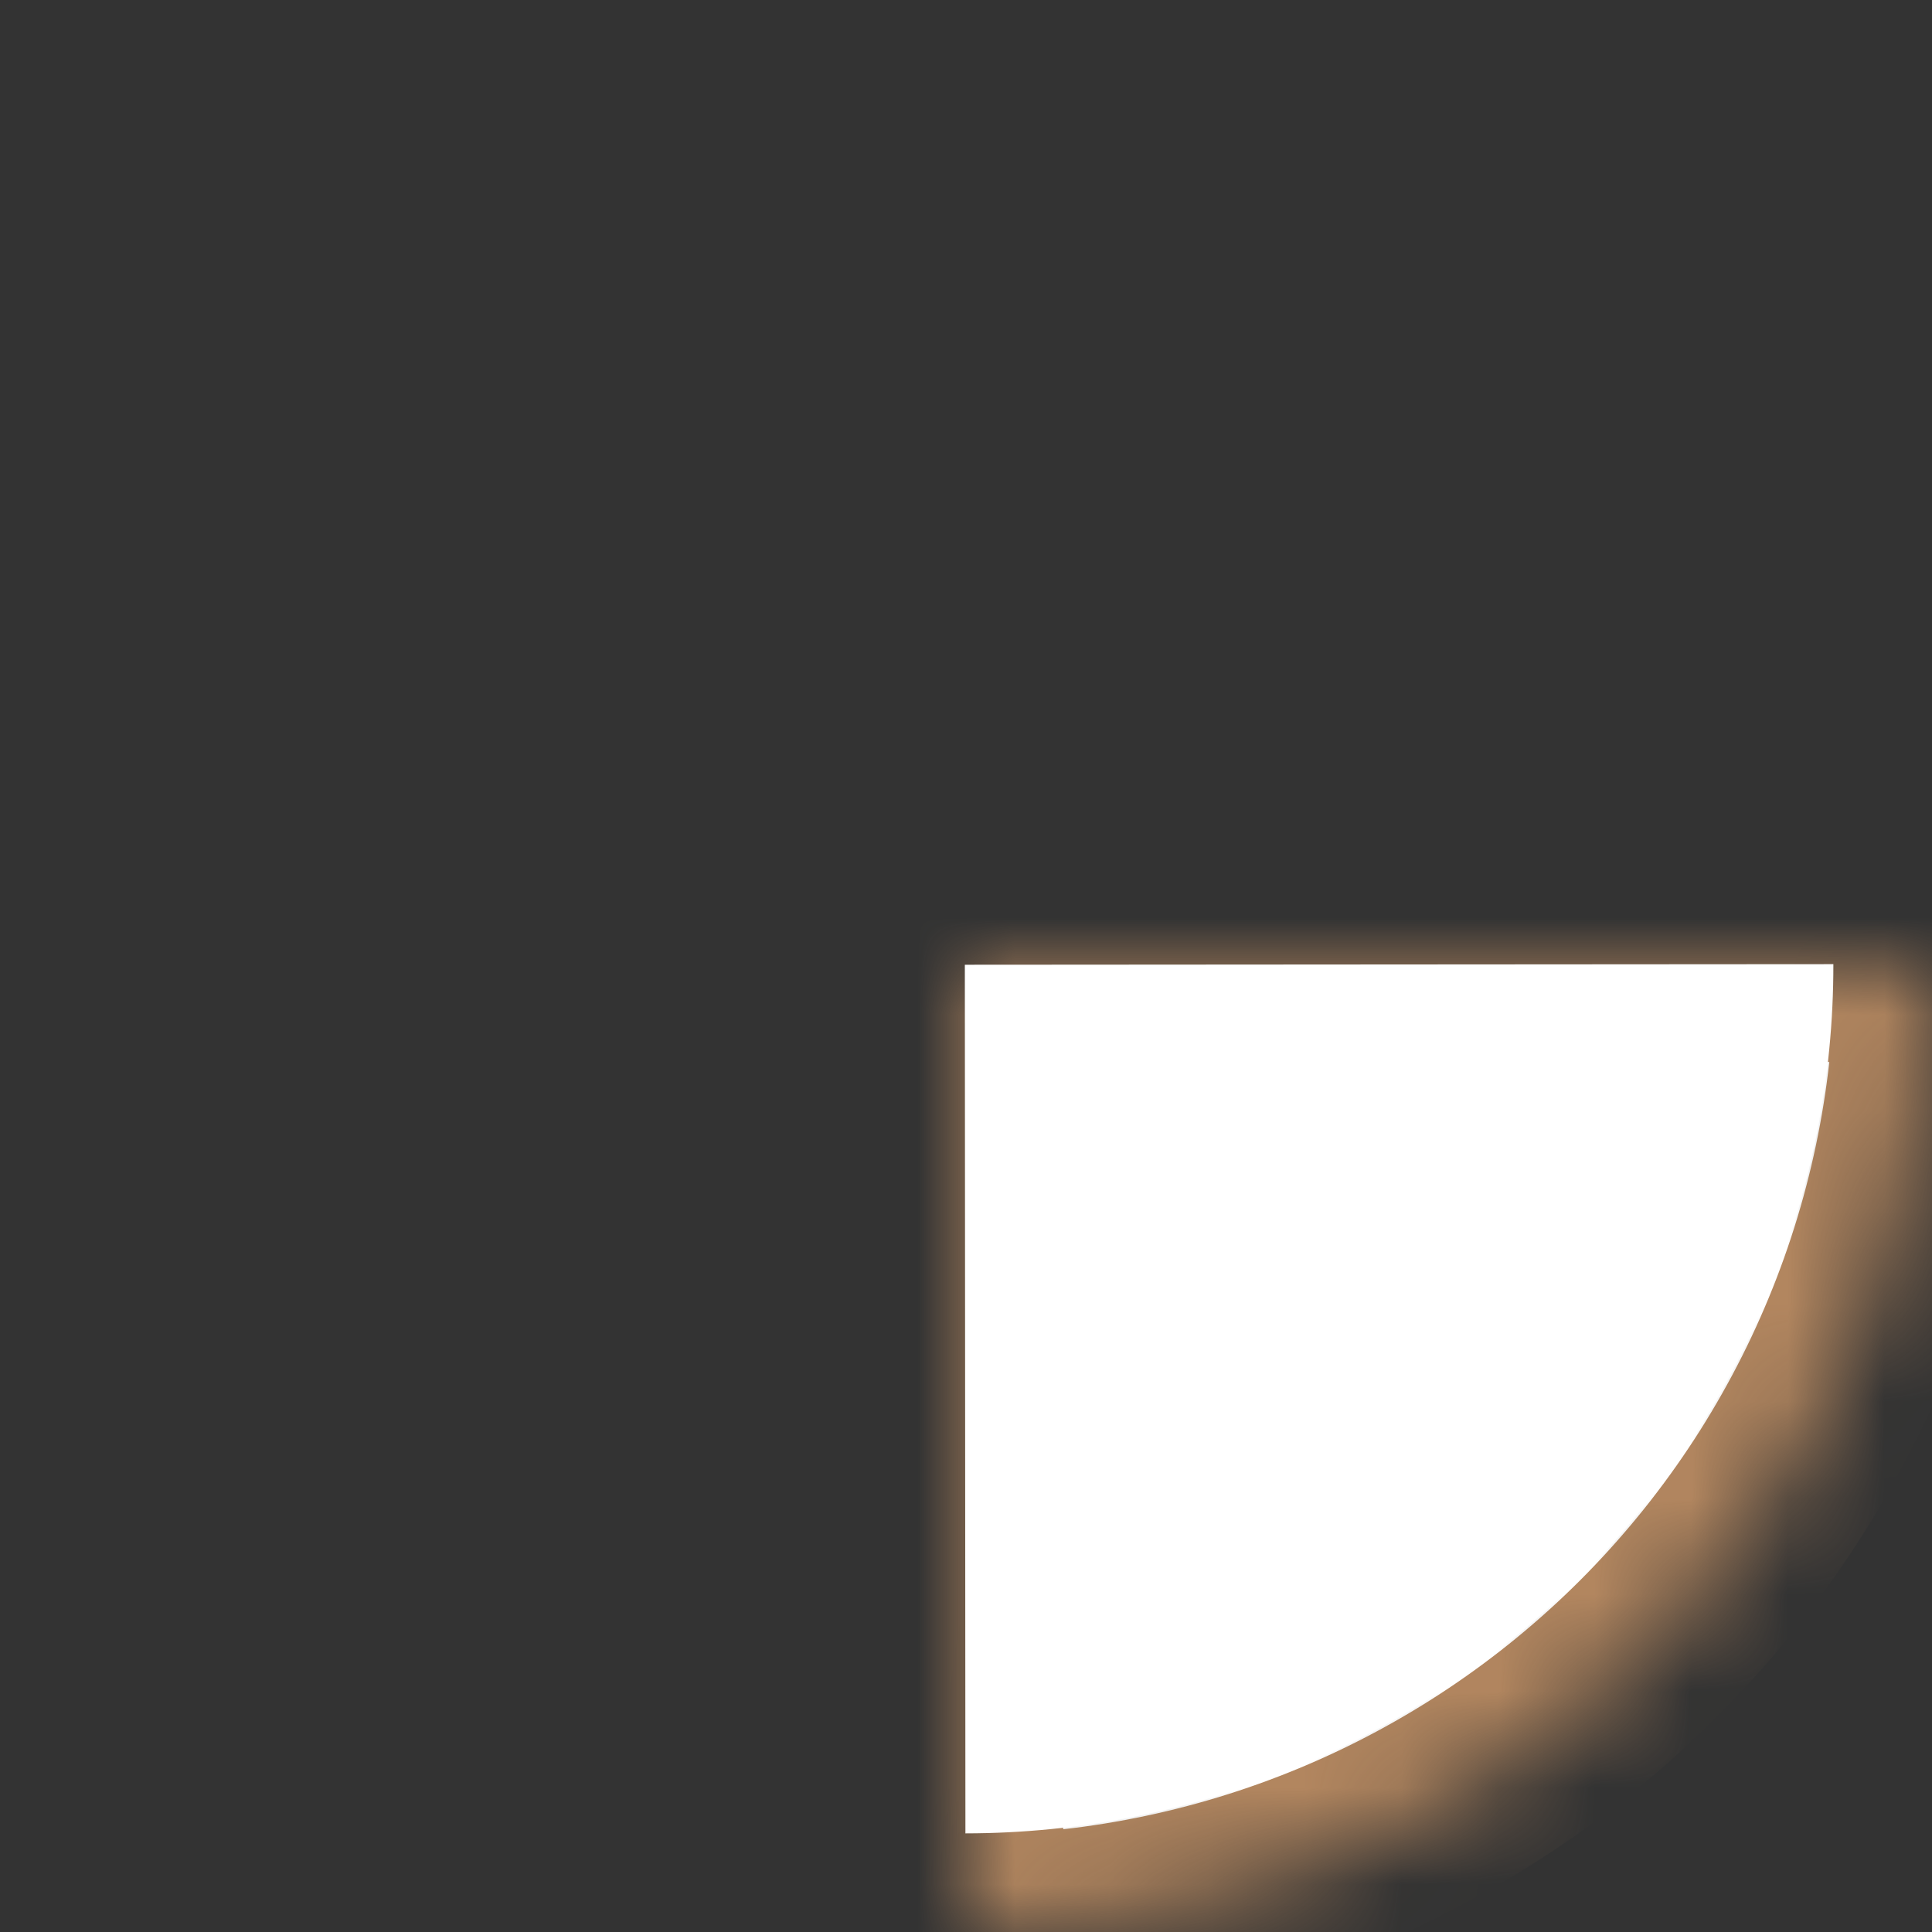 <?xml version="1.0" encoding="UTF-8"?> <svg xmlns="http://www.w3.org/2000/svg" width="20" height="20" viewBox="0 0 20 20" fill="none"><rect x="0" y="0" width="20" height="20" fill="#333333" stroke="none"/><mask id="path-1-inside-1_444_2080" fill="white"><path d="M10.007 19.993C11.319 19.992 12.618 19.732 13.83 19.229C15.042 18.726 16.143 17.989 17.07 17.061C17.997 16.132 18.733 15.03 19.234 13.817C19.735 12.604 19.993 11.305 19.992 9.993L9.999 10L10.007 19.993Z"></path></mask><path d="M10.007 19.993C11.319 19.992 12.618 19.732 13.83 19.229C15.042 18.726 16.143 17.989 17.07 17.061C17.997 16.132 18.733 15.03 19.234 13.817C19.735 12.604 19.993 11.305 19.992 9.993L9.999 10L10.007 19.993Z" fill="white" stroke="#B2865F" stroke-width="2" mask="url(#path-1-inside-1_444_2080)"></path><path d="M9.994 18.979C11.175 18.978 12.344 18.745 13.435 18.292C14.525 17.84 15.516 17.176 16.35 16.341C17.185 15.505 17.846 14.514 18.297 13.422C18.748 12.331 18.98 11.162 18.979 9.981L9.988 9.987L9.994 18.979Z" fill="white"></path></svg> 